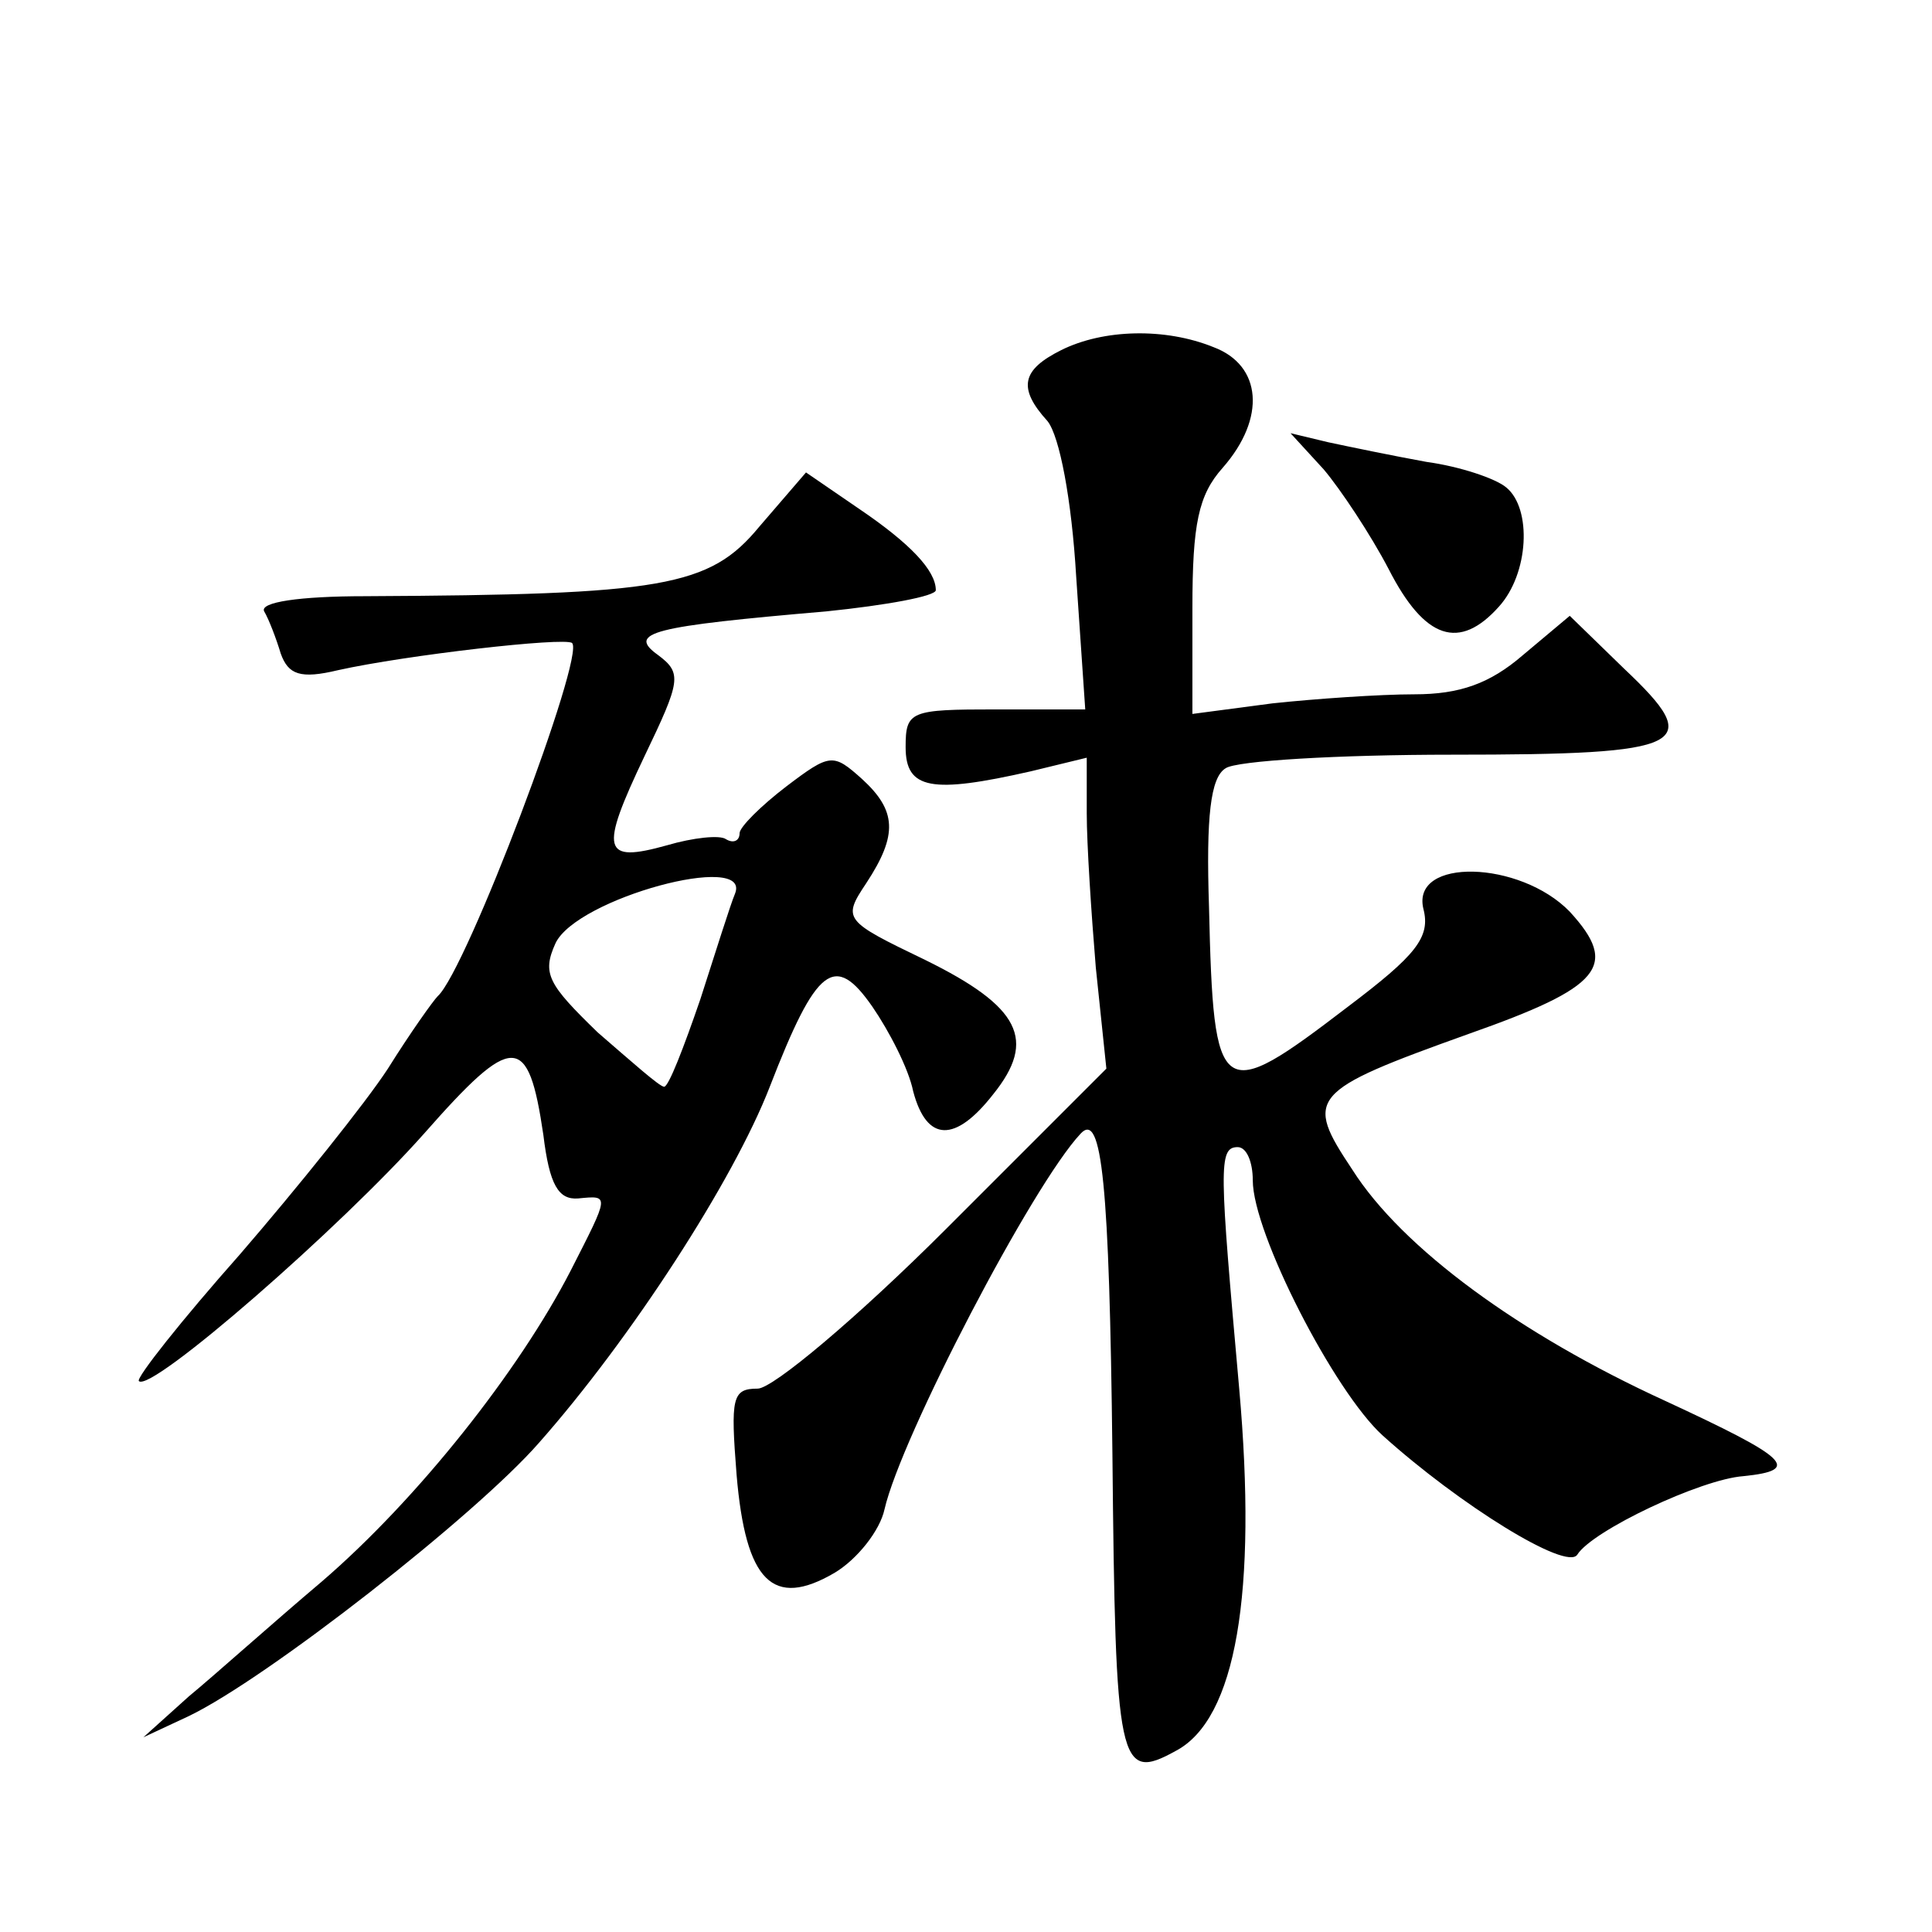 <?xml version="1.0" standalone="no"?>
<!DOCTYPE svg PUBLIC "-//W3C//DTD SVG 20010904//EN"
 "http://www.w3.org/TR/2001/REC-SVG-20010904/DTD/svg10.dtd">
<svg version="1.0" xmlns="http://www.w3.org/2000/svg"
 width="128pt" height="128pt" viewBox="0 0 128 128"
 preserveAspectRatio="xMidYMid meet">
<g transform="translate(0,128) scale(0.1,-0.1)"
fill="#0" stroke="none">
<path d="M703 1048 c-26 -13 -29 -25 -9 -47 8 -10 16 -52 19 -103 l6 -88 -59 0
c-57 0 -60 -1 -60 -25 0 -28 17 -31 83 -16 l37 9 0 -37 c0 -20 3 -66 6 -102 l7
-67 -106 -106 c-59 -59 -115 -106 -125 -106 -17 0 -18 -6 -14 -57 6 -71 24 -89
65 -65 15 9 30 28 33 42 11 48 98 215 130 249 14 15 19 -33 21 -212 2 -207 4 -218
42 -197 40 21 54 105 42 240 -13 146 -14 160 -1 160 6 0 10 -10 10 -22 0 -35 54
-140 86 -169 51 -46 122 -90 129 -79 10 16 82 50 110 52 39 4 30 12 -52 50 -96
44 -174 101 -207 153 -32 48 -29 52 77 90 88 31 100 45 67 81 -33 34 -105 36 -97
2 5 -19 -5 -31 -50 -65 -85 -65 -89 -63 -92 66 -2 60 1 86 11 92 7 5 75 9 150 9
157 0 168 6 114 57 l-36 35 -31 -26 c-22 -19 -42 -26 -72 -26 -23 0 -66 -3 -94
-6 l-53 -7 0 70 c0 56 4 75 20 93 29 33 26 68 -6 80 -32 13 -73 12 -101 -2z M877
969 c11 -13 31 -43 43 -66 24 -47 47 -54 73 -25 20 22 22 65 5 79 -7 6 -31 14 -53
17 -22 4 -51 10 -65 13 l-25 6 22 -24z M503 931 c-33 -40 -64 -45 -261 -46 -44
0 -70 -4 -67 -10 3 -5 8 -18 11 -28 5 -14 13 -17 38 -11 45 10 150 22 155 18 9
-8 -70 -217 -89 -234 -3 -3 -18 -24 -33 -48 -15 -23 -60 -79 -98 -123 -39 -44 -69
-82 -67 -84 8 -8 134 102 189 164 59 67 69 67 79 -1 4 -33 10 -43 23 -42 21 2 21
3 -5 -48 -34 -66 -101 -151 -165 -206 -32 -27 -71 -62 -88 -76 l-30 -27 30 14 c52
25 190 133 232 181 61 69 129 174 153 236 31 80 43 89 68 53 11 -16 24 -41 27 -56
9 -34 28 -34 53 -2 29 36 18 58 -45 89 -54 26 -55 27 -39 51 21 32 20 48 -3 69
-19 17 -21 17 -50 -5 -17 -13 -31 -27 -31 -31 0 -5 -4 -7 -9 -4 -4 3 -22 1 -39
-4 -43 -12 -45 -4 -15 59 24 50 25 55 9 67 -21 15 -4 19 112 29 39 4 72 10 72 14
0 13 -17 31 -51 54 l-35 24 -31 -36z m-16 -243 c-3 -7 -13 -39 -23 -70 -11 -32
-21 -58 -24 -58 -3 0 -22 17 -44 36 -33 32 -37 39 -28 59 14 30 130 61 119 33z"/>
</g>
</svg>
